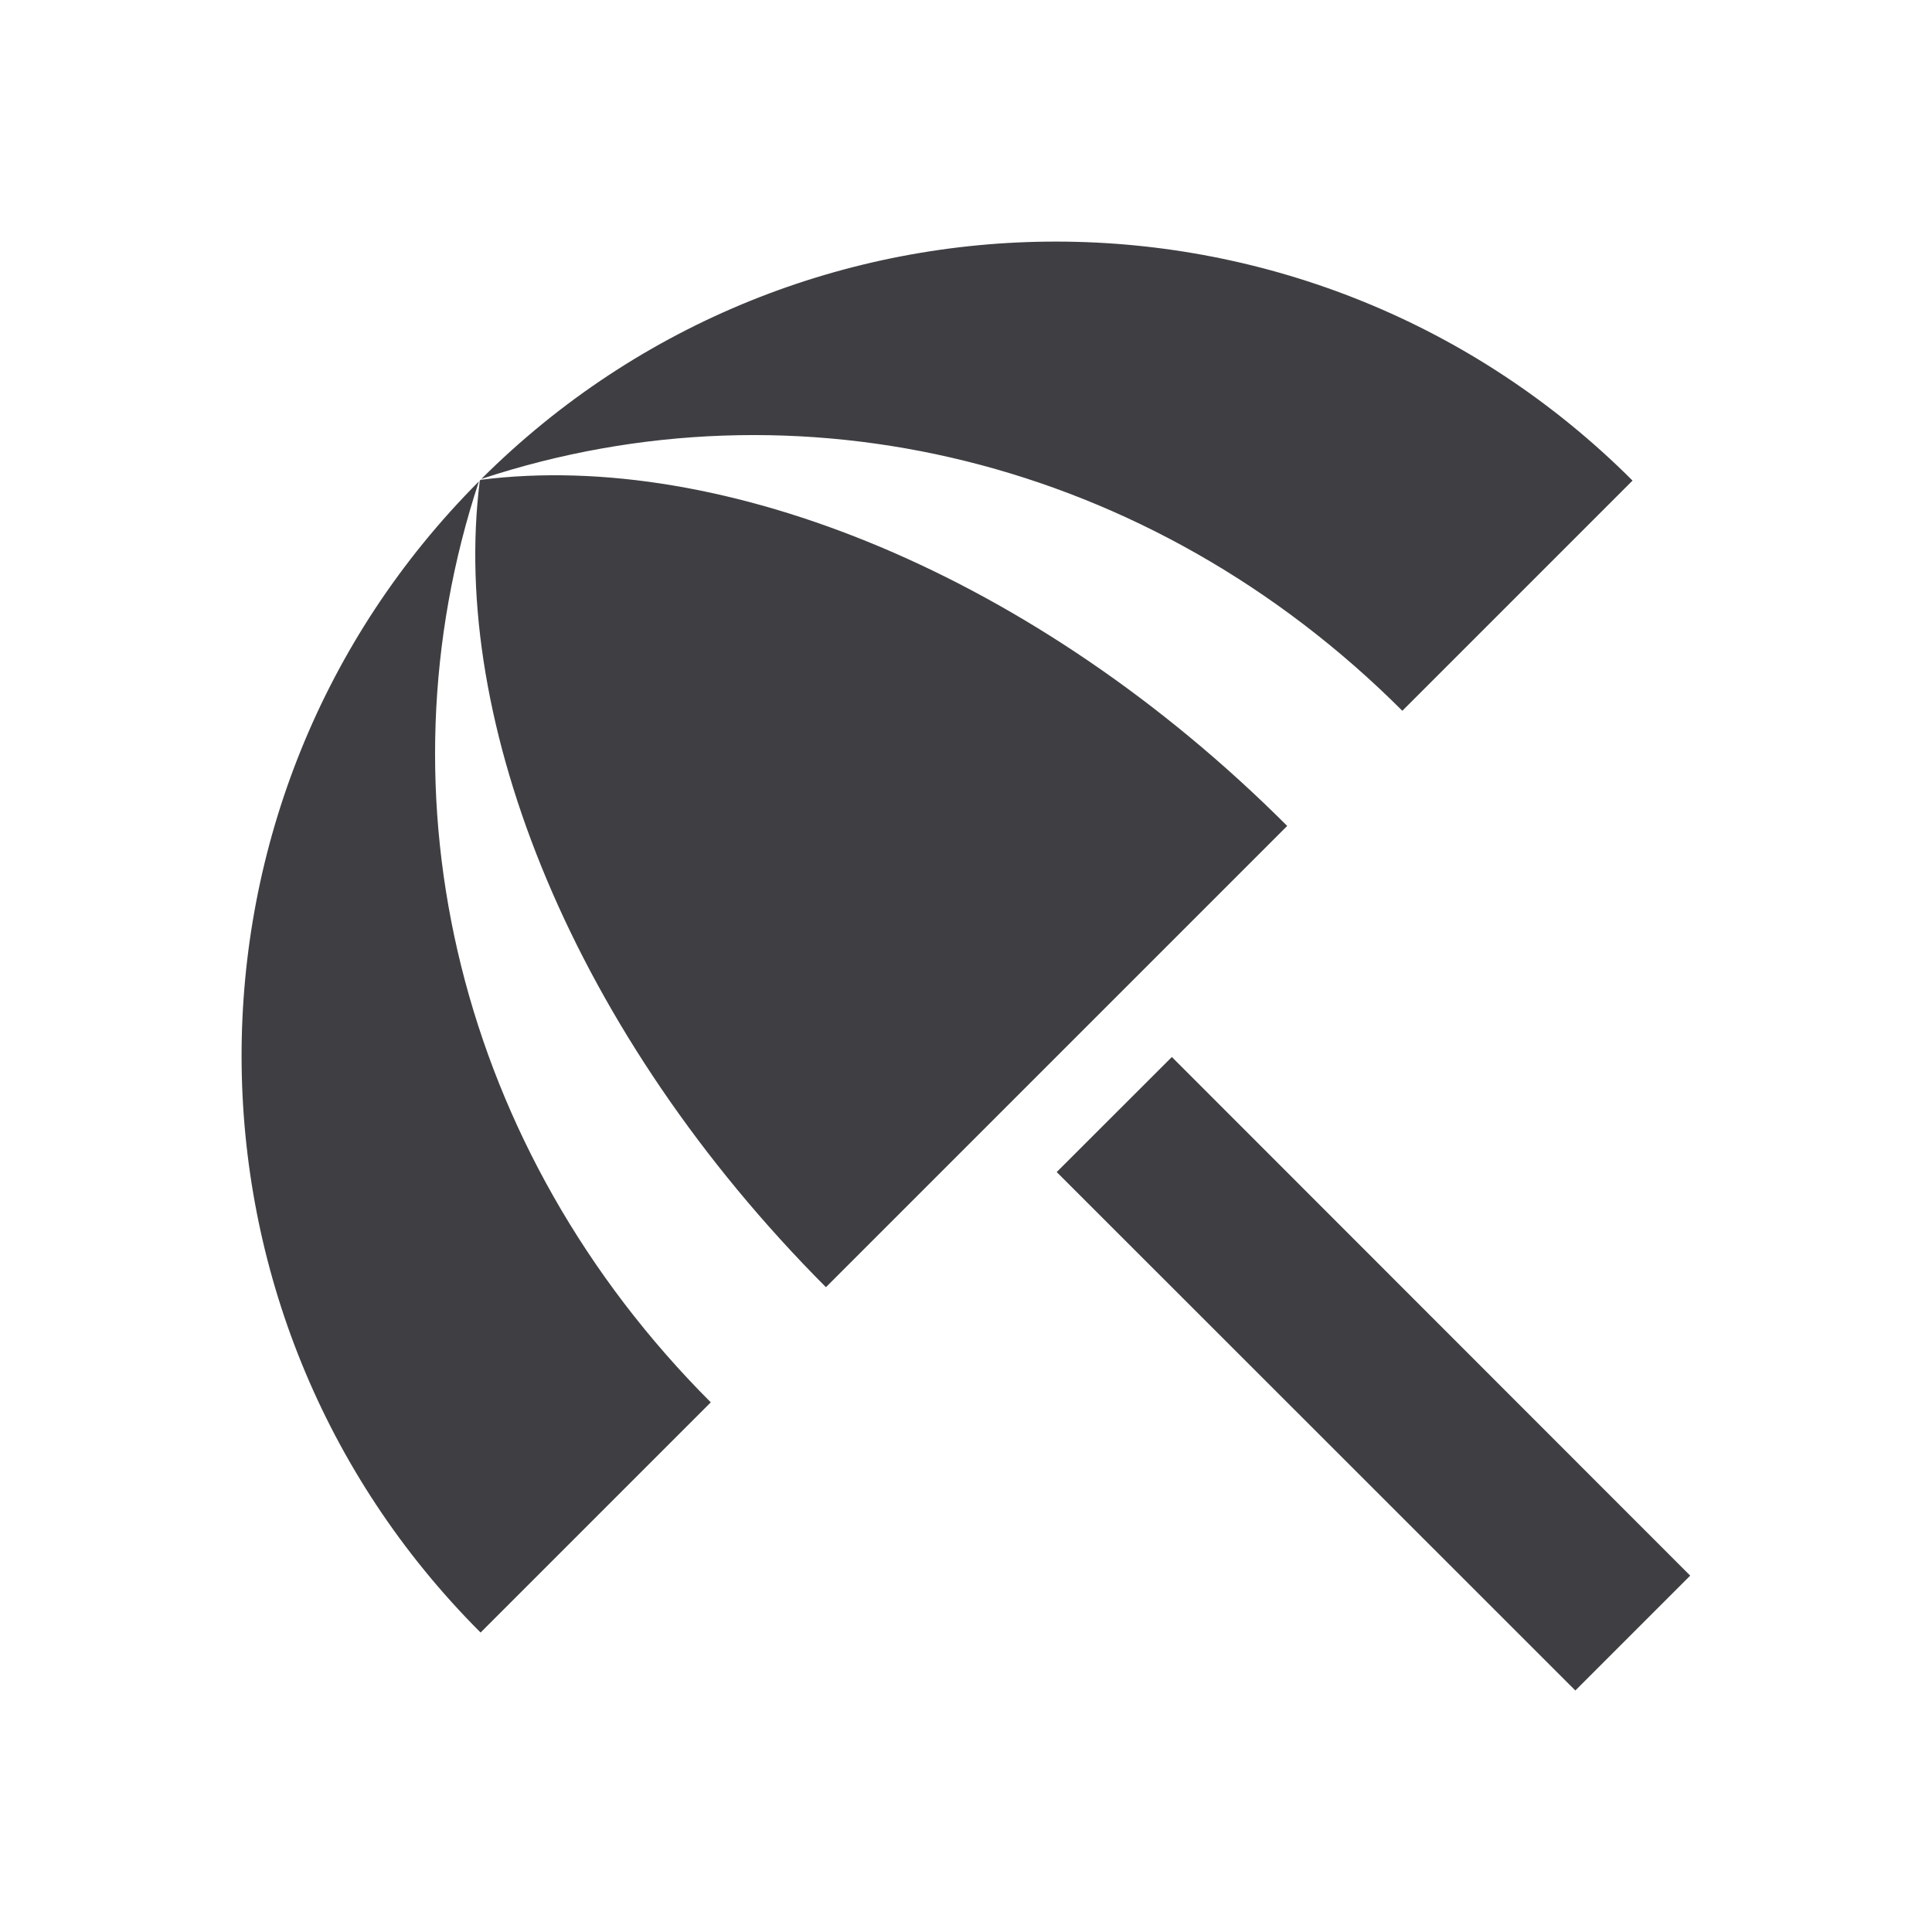 <svg width="20" height="20" viewBox="0 0 20 20" fill="none" xmlns="http://www.w3.org/2000/svg">
<g clip-path="url(#clip0_1099_71563)">
<path d="M10.939 12.133L12.131 10.942L17.497 16.311L16.308 17.5L10.939 12.133ZM14.517 7.358L16.9 4.975C13.608 1.683 8.275 1.675 4.983 4.958C8.258 3.875 11.908 4.75 14.517 7.358ZM4.958 4.983C1.675 8.275 1.683 13.608 4.975 16.9L7.358 14.517C4.75 11.908 3.875 8.258 4.958 4.983ZM4.975 4.967L4.967 4.975C4.65 7.483 5.942 10.708 8.55 13.325L13.325 8.55C10.717 5.942 7.483 4.65 4.975 4.967Z" fill="#3F3F43"/>
</g>
<defs>
<clipPath id="clip0_1099_71563">
<rect width="20" height="20" fill="white"/>
</clipPath>
</defs>
</svg>
